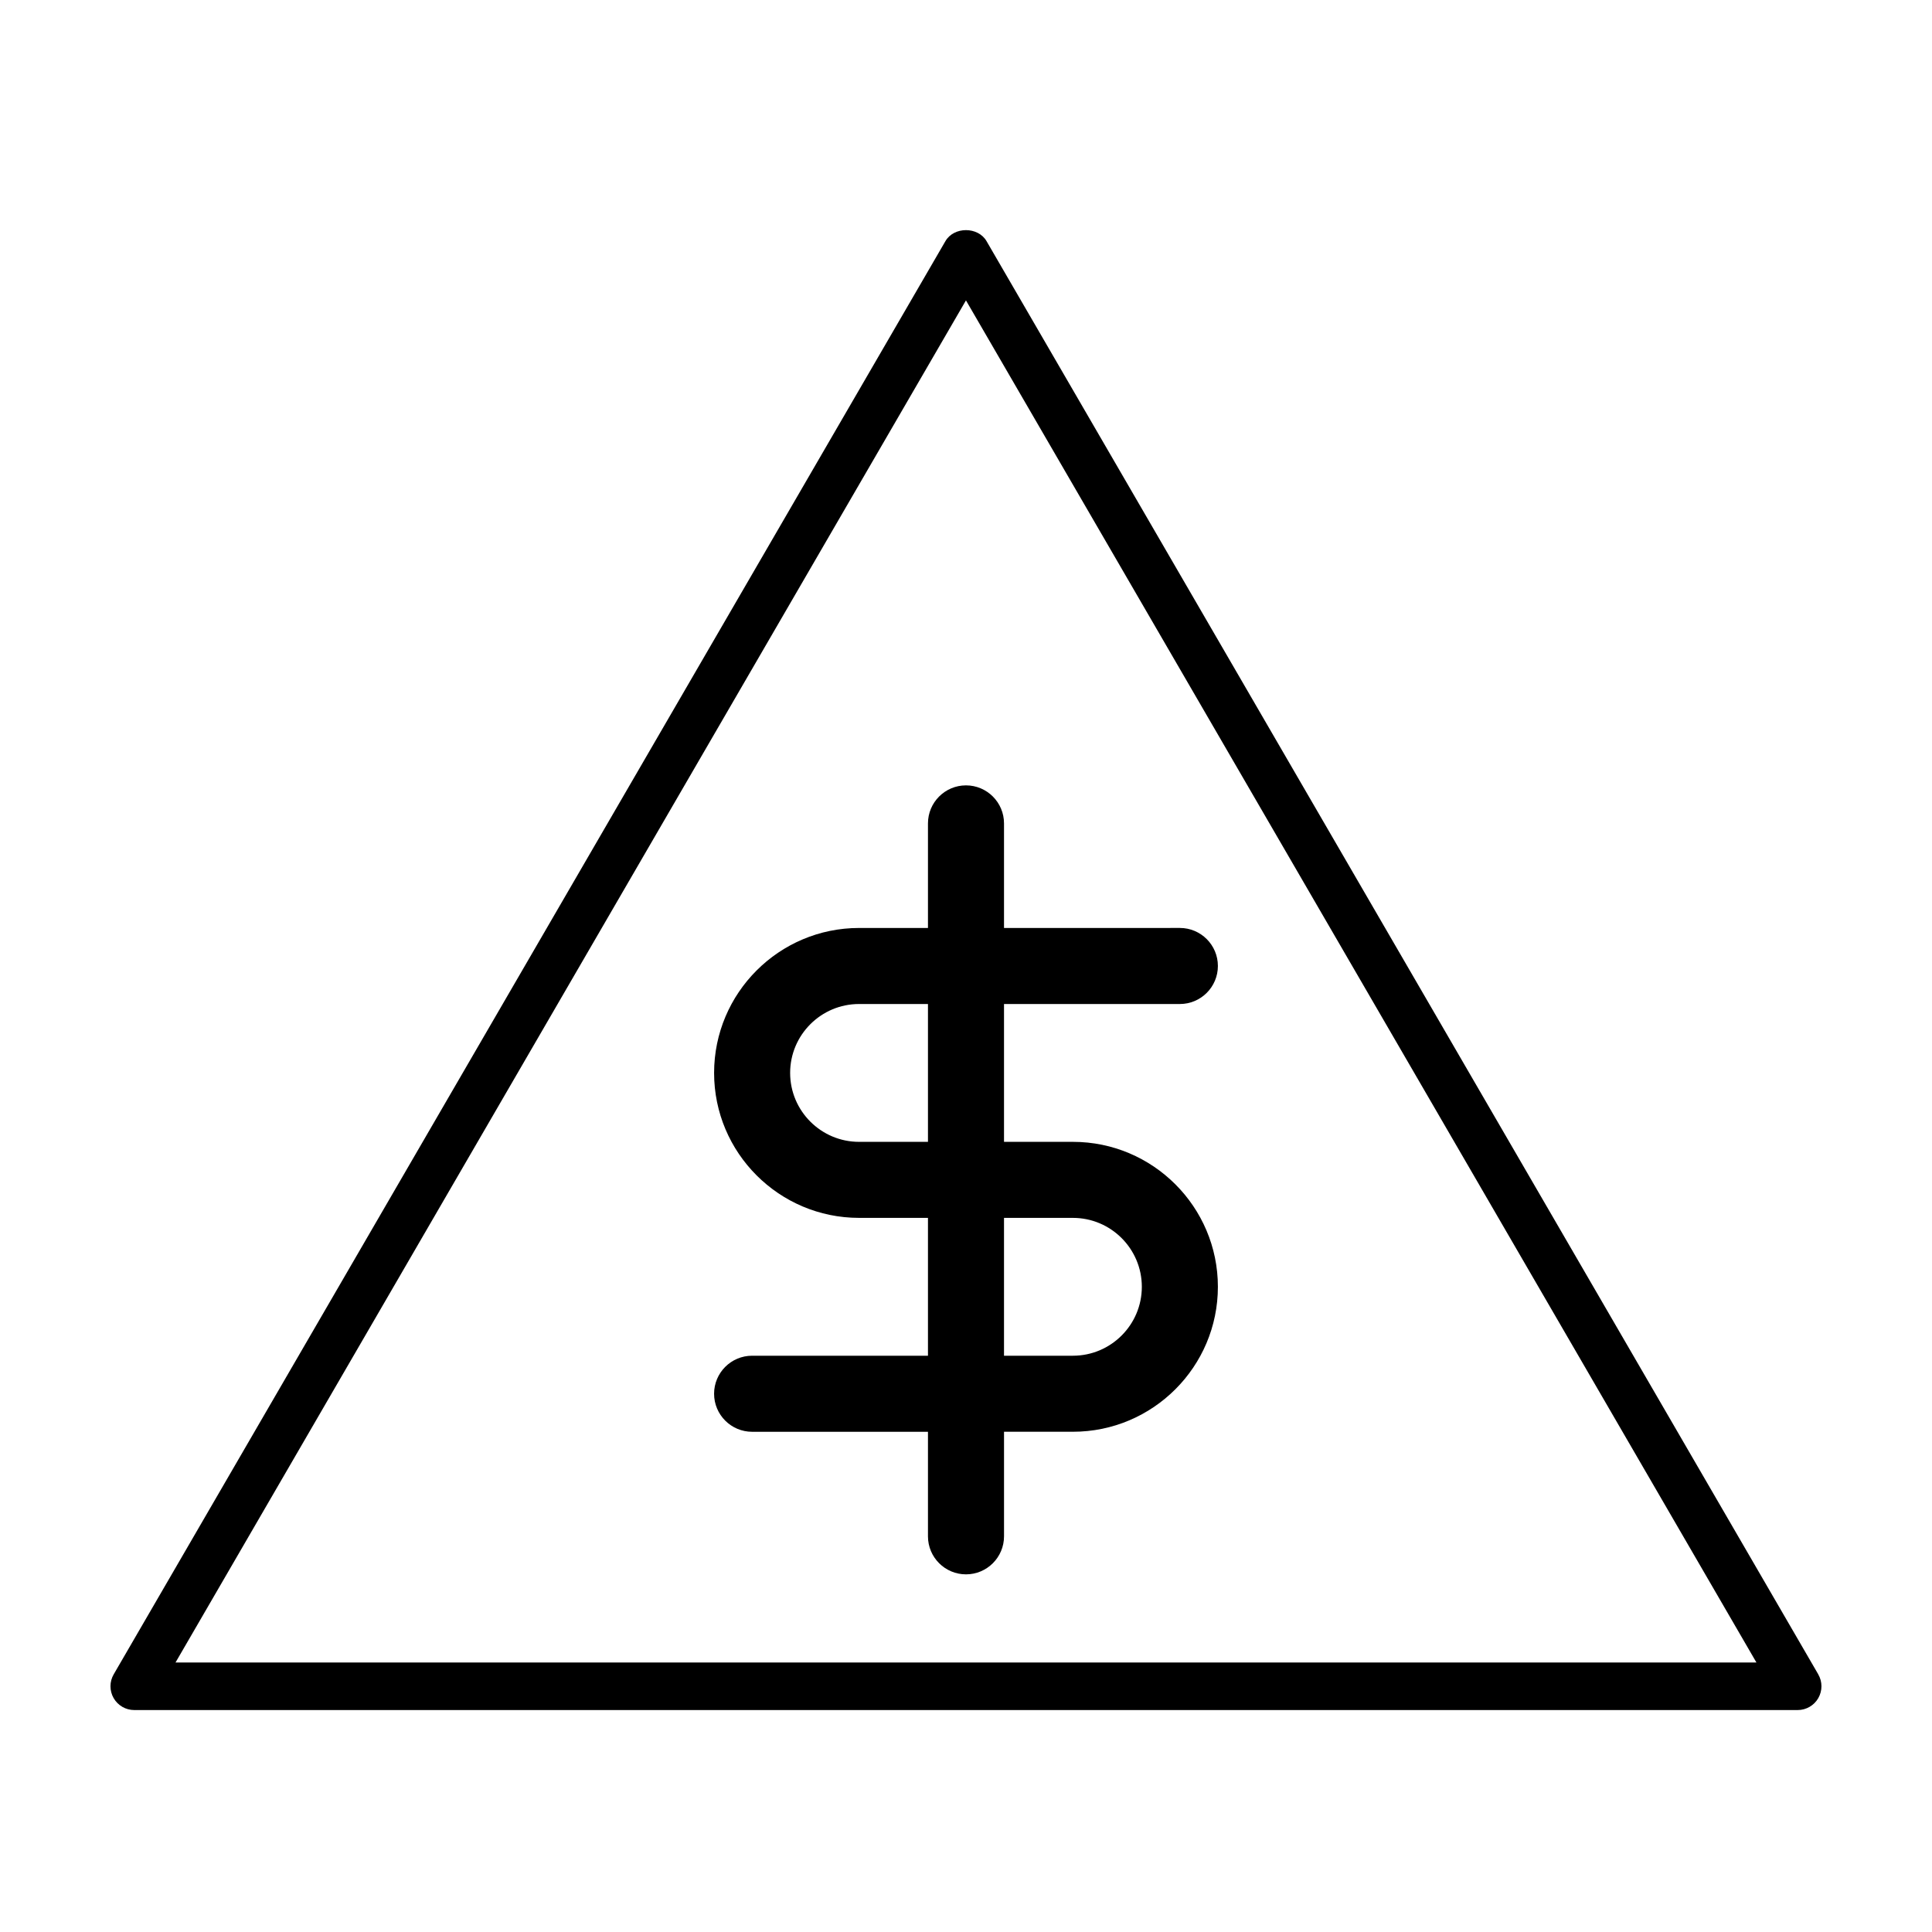 <?xml version="1.0" encoding="UTF-8"?>
<!-- Uploaded to: ICON Repo, www.svgrepo.com, Generator: ICON Repo Mixer Tools -->
<svg fill="#000000" width="800px" height="800px" version="1.1" viewBox="144 144 512 512" xmlns="http://www.w3.org/2000/svg">
 <g>
  <path d="m625.86 587.72-220.42-379.82c-2.254-3.883-8.641-3.883-10.891 0l-220.42 379.82c-1.133 1.949-1.133 4.352-0.012 6.301 1.125 1.957 3.203 3.16 5.457 3.16h440.83c2.254 0 4.332-1.203 5.457-3.152 1.125-1.957 1.125-4.359-0.008-6.309zm-435.35-3.133 209.48-360.98 209.48 360.97-418.97 0.004z"/>
  <path d="m389.92 362.21v27.711h-18.262c-21.184 0-38.414 17.23-38.414 38.414 0 21.184 17.23 38.414 38.414 38.414l18.262 0.004v36.527h-46.602c-5.562 0-10.078 4.516-10.078 10.078s4.516 10.078 10.078 10.078l46.602-0.004v27.707c0 5.562 4.516 10.078 10.078 10.078s10.078-4.516 10.078-10.078v-27.711h18.262c21.184 0 38.414-17.23 38.414-38.414s-17.23-38.414-38.414-38.414h-18.266v-36.527h46.602c5.562 0 10.078-4.516 10.078-10.078s-4.516-10.078-10.078-10.078l-46.602 0.004v-27.711c0-5.562-4.516-10.078-10.078-10.078-5.559 0.004-10.074 4.519-10.074 10.078zm0 84.391h-18.262c-10.07 0-18.262-8.191-18.262-18.262-0.004-10.074 8.191-18.266 18.262-18.266h18.262zm20.152 20.152h18.262c10.07 0 18.262 8.191 18.262 18.262 0.004 10.07-8.188 18.266-18.262 18.266h-18.262z"/>
 </g>
</svg>